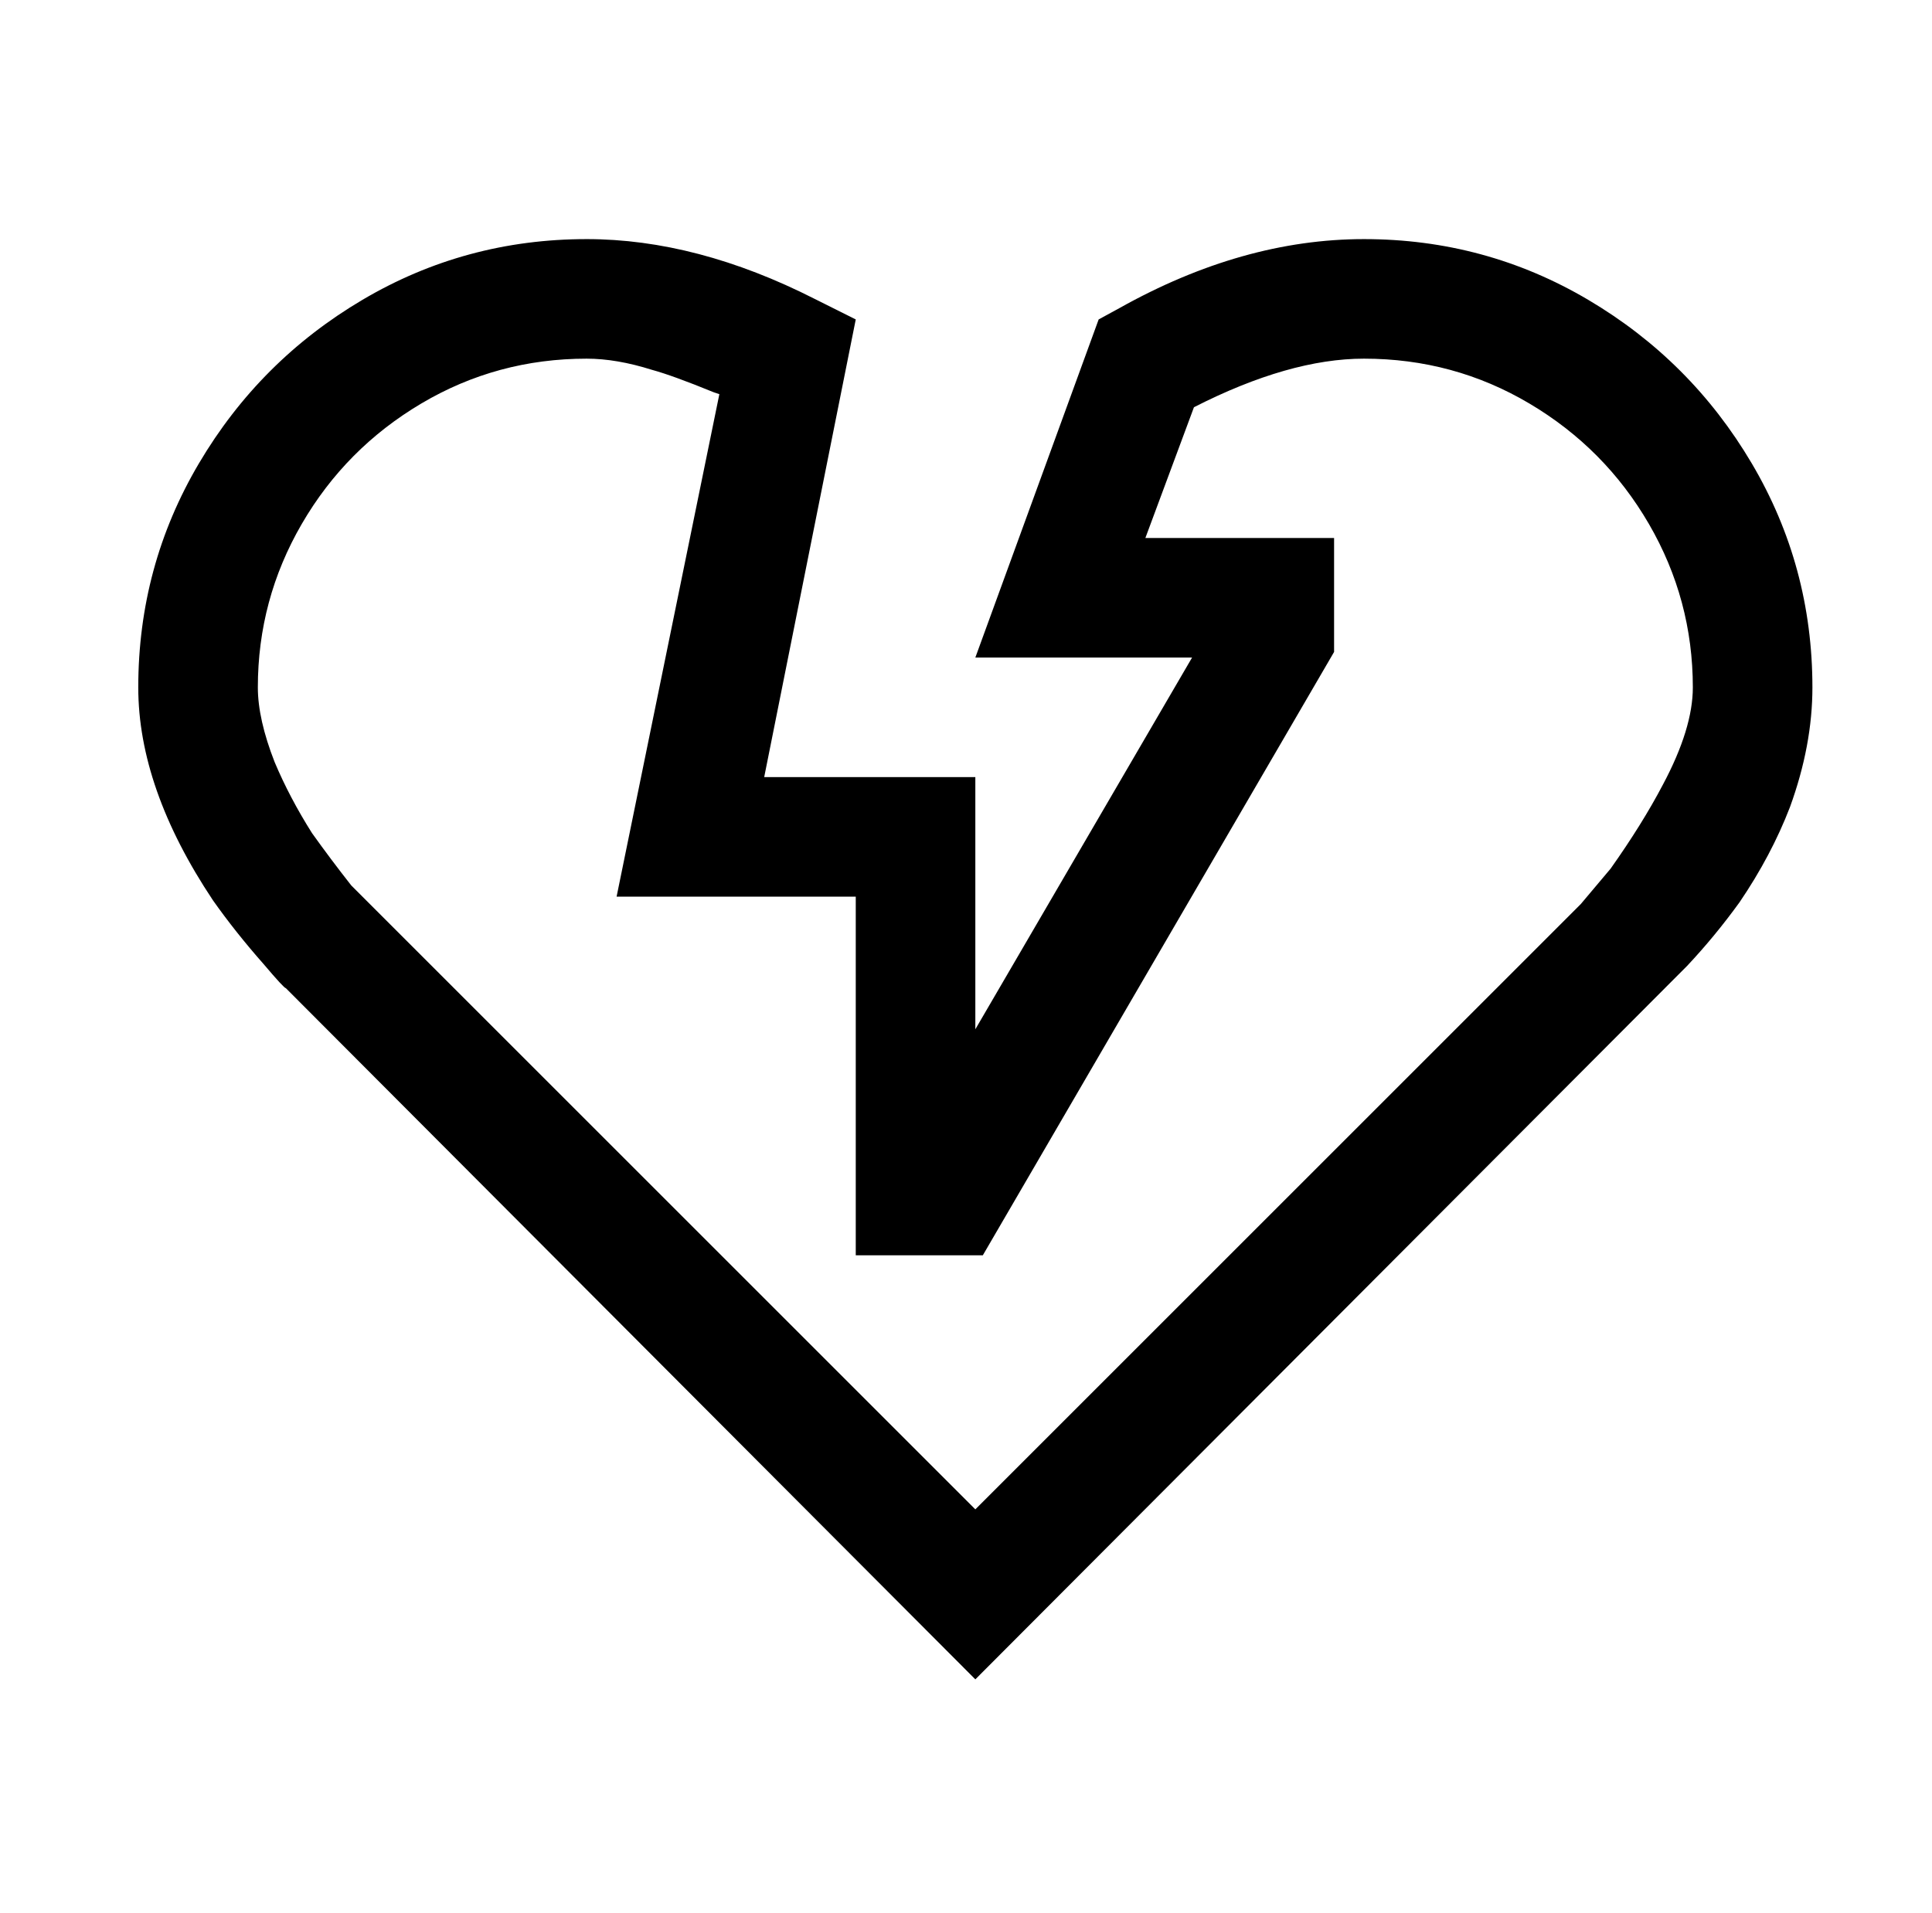 <?xml version="1.0" standalone="no"?>
<!DOCTYPE svg PUBLIC "-//W3C//DTD SVG 1.1//EN" "http://www.w3.org/Graphics/SVG/1.1/DTD/svg11.dtd" >
<svg xmlns="http://www.w3.org/2000/svg" xmlns:xlink="http://www.w3.org/1999/xlink" version="1.1" viewBox="-10 0 1034 1024">
   <path fill="currentColor"
d="M304 128q-65 0 -120 32.5t-87.5 87.5t-32.5 120q0 54 40 114q12 17 27 34q11 13 12 13l369 370l381 -382q15 -16 28 -34q17 -25 27 -51q12 -33 12 -64q0 -65 -32.5 -120t-87.5 -87.5t-120 -32.5t-131 37l-11 6l-66 181h116l-116 199v-135h-113l49 -245l-22 -11
q-63 -32 -122 -32zM304 192q16 0 35 6q11 3 33 12l3 1l-55 269h128v192h68l188 -323v-61h-101l26 -70q51 -26 91 -26q48 0 88.5 24t64 64.5t23.5 87.5q0 22 -16 52q-11 21 -28 45l-16 19l-324 324l-324 -324l-10 -10q-11 -14 -21 -28q-12 -19 -20 -38q-9 -23 -9 -40
q0 -47 23.5 -87.5t64 -64.5t88.5 -24z" />
</svg>
